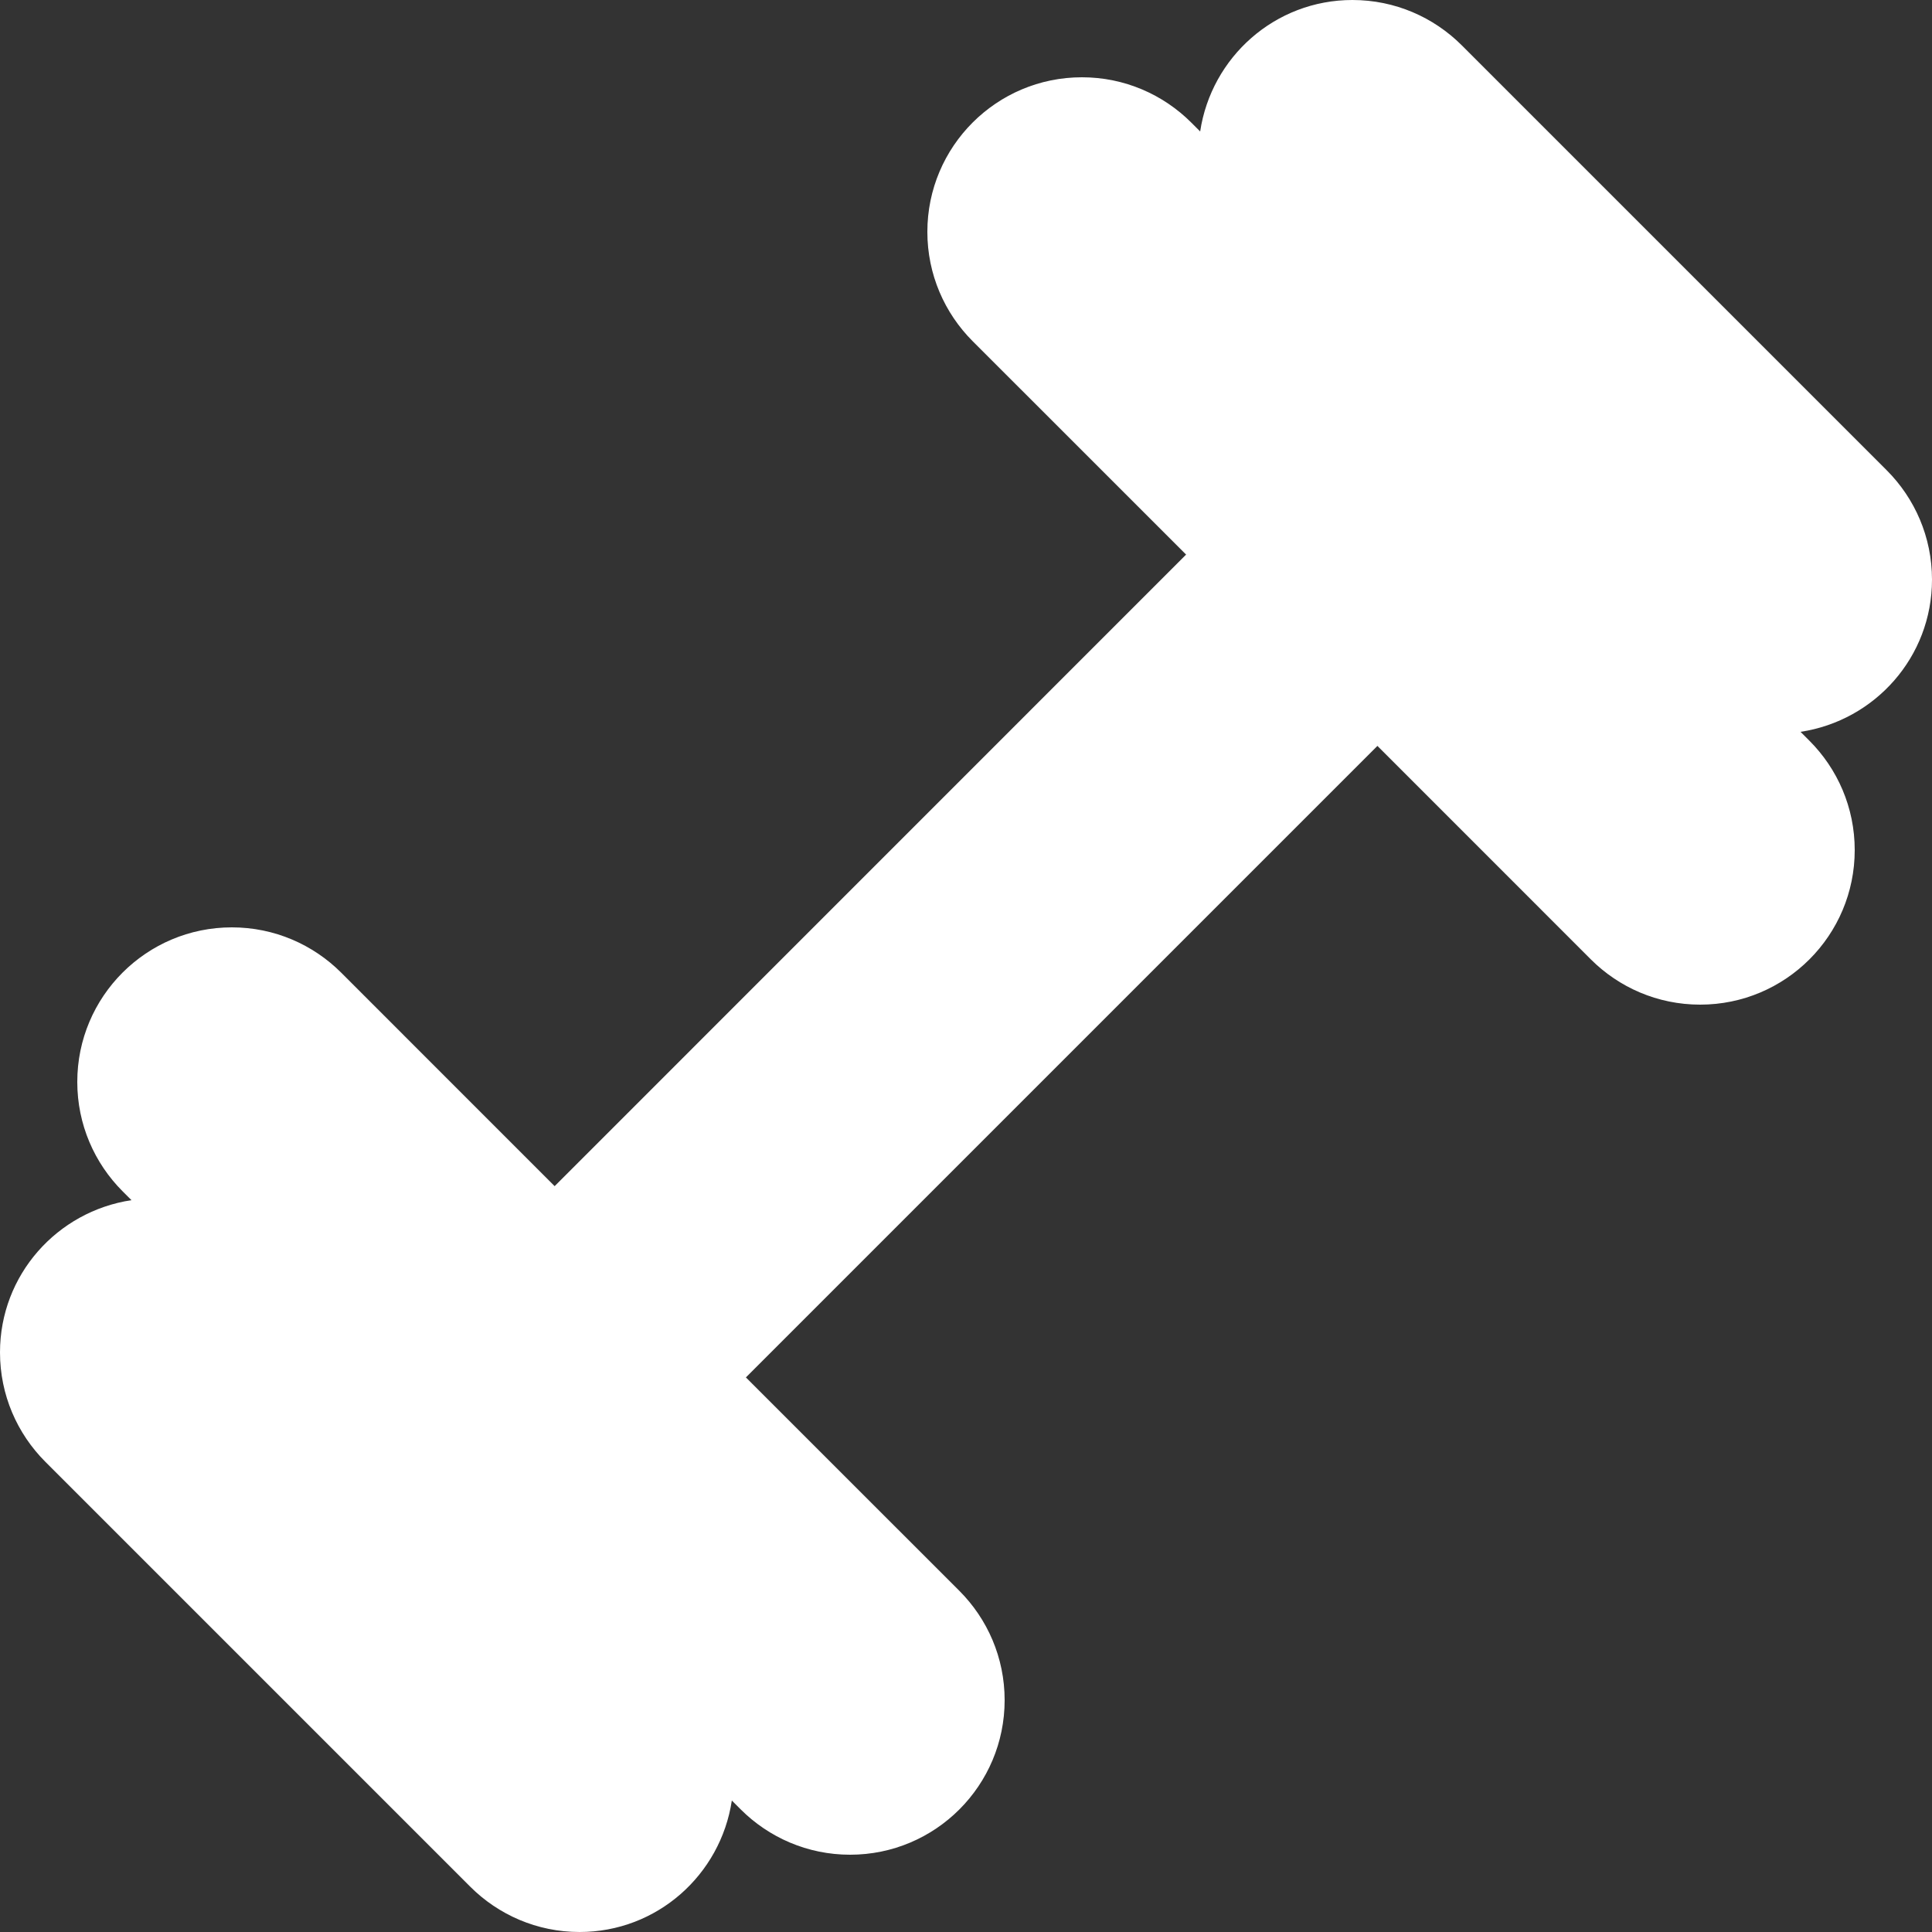 <svg width="39" height="39" viewBox="0 0 39 39" fill="none" xmlns="http://www.w3.org/2000/svg">
<rect x="0" y="0" width="39" height="39" fill="#333333" stroke="none"/>
<path d="M39 11.7C39 10.839 38.651 10.059 38.087 9.494L29.507 0.914C28.941 0.349 28.161 0 27.3 0C25.737 0 24.453 1.154 24.227 2.654L24.047 2.474C23.481 1.909 22.701 1.56 21.84 1.56C20.117 1.56 18.72 2.957 18.72 4.68C18.72 5.541 19.069 6.321 19.633 6.886L23.943 11.195L11.196 23.944L6.887 19.634C6.321 19.069 5.541 18.72 4.68 18.72C2.957 18.72 1.56 20.117 1.56 21.84C1.56 22.701 1.909 23.481 2.473 24.046L2.654 24.227C1.154 24.453 0 25.736 0 27.3C0 28.161 0.349 28.941 0.913 29.506L9.493 38.086C10.059 38.651 10.839 39 11.7 39C13.263 39 14.547 37.846 14.773 36.346L14.953 36.526C15.519 37.091 16.299 37.44 17.16 37.44C18.883 37.44 20.28 36.043 20.28 34.32C20.28 33.459 19.931 32.679 19.367 32.114L15.057 27.805L27.805 15.057L32.114 19.367C32.679 19.931 33.459 20.28 34.32 20.28C36.043 20.28 37.44 18.883 37.44 17.16C37.44 16.299 37.091 15.519 36.527 14.954L36.346 14.773C37.846 14.547 39 13.264 39 11.7Z" fill="white"/>
</svg>
